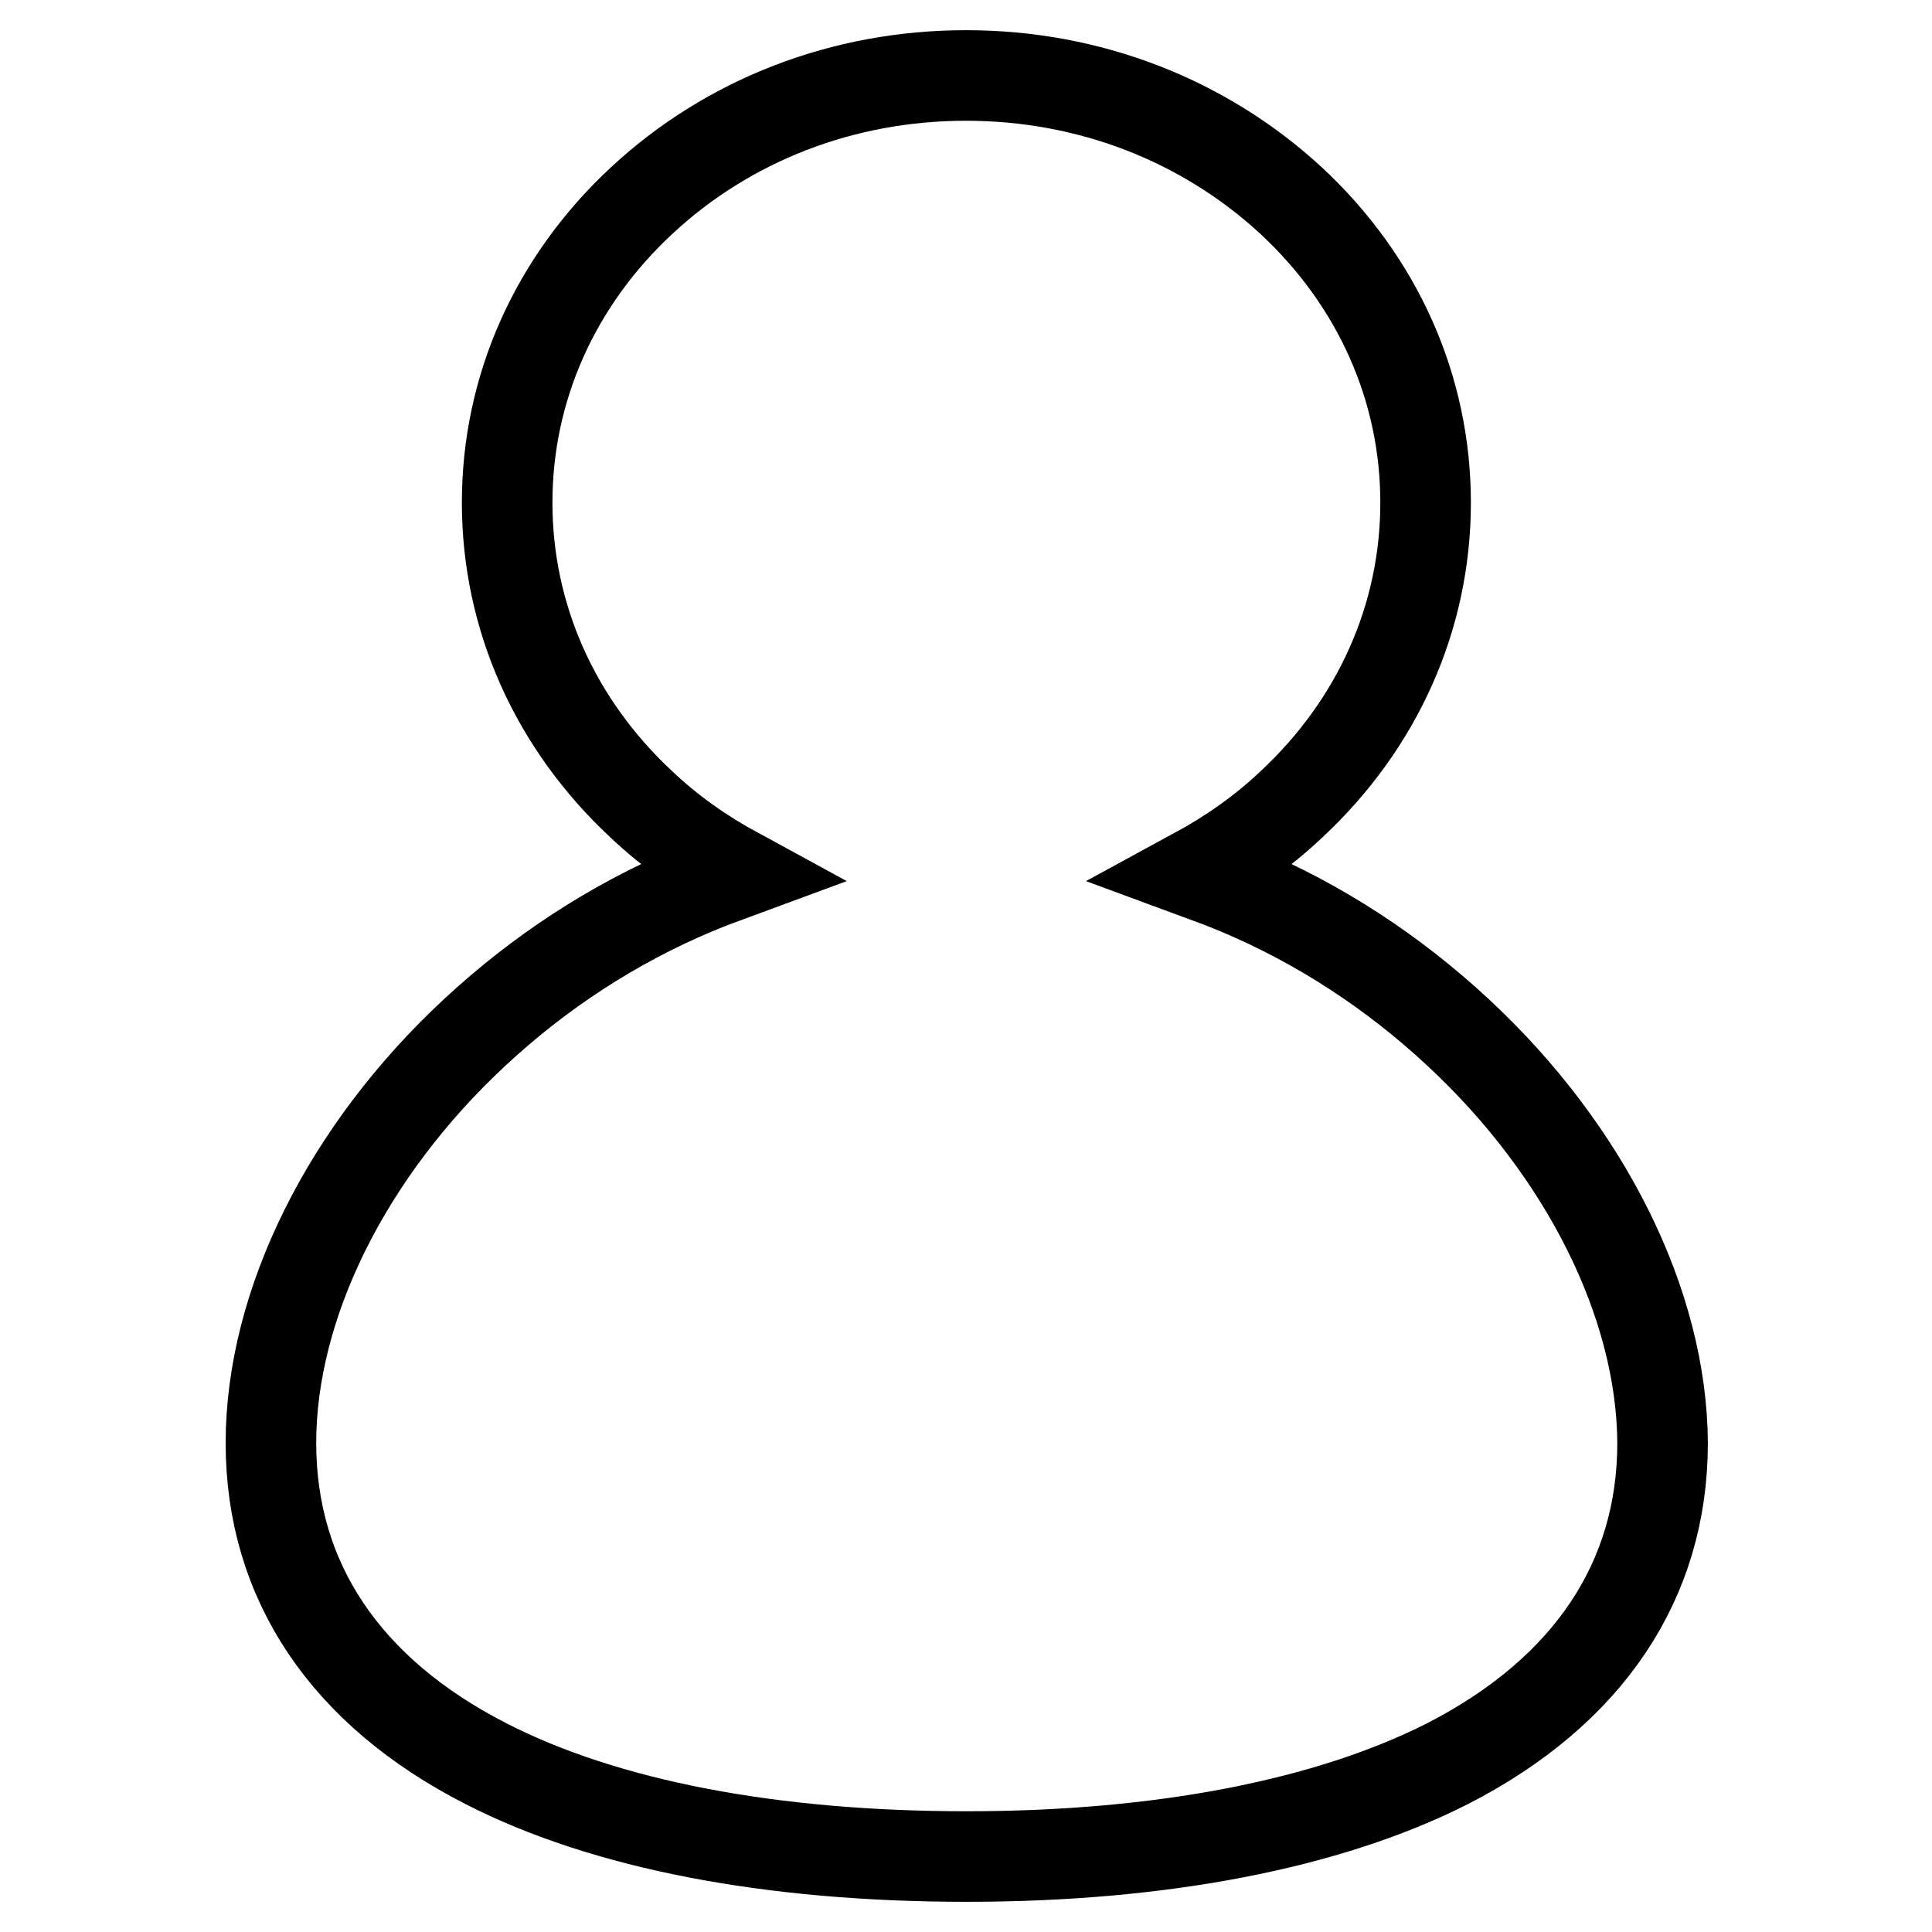 <?xml version="1.0" encoding="utf-8"?>
<!-- Svg Vector Icons : http://www.onlinewebfonts.com/icon -->
<!DOCTYPE svg PUBLIC "-//W3C//DTD SVG 1.1//EN" "http://www.w3.org/Graphics/SVG/1.1/DTD/svg11.dtd">
<svg version="1.1" xmlns="http://www.w3.org/2000/svg" xmlns:xlink="http://www.w3.org/1999/xlink" x="0px" y="0px" viewBox="0 0 256 256" enable-background="new 0 0 256 256" xml:space="preserve">
<g> <path stroke-width="12" fill-opacity="0" stroke="#000000"  d="M193.2,136.8c-8.6-8-18.4-14.4-29.1-18.9c-1.9-0.8-3.8-1.5-5.7-2.2c4.6-2.5,8.9-5.5,12.7-9.1 c11.5-10.7,17.8-24.9,17.8-40s-6.3-29.3-17.8-40C159.5,15.9,144.3,10,128,10s-31.5,5.9-43,16.6c-11.5,10.7-17.8,24.9-17.8,40 s6.3,29.3,17.8,40c3.8,3.6,8.1,6.6,12.7,9.1c-1.9,0.7-3.8,1.4-5.7,2.2c-10.7,4.5-20.5,10.9-29.1,18.9c-16.9,15.7-27,36-27,54.4 c0,18.3,9.9,33,28.5,42.5c15.8,8.1,37.8,12.3,63.7,12.3c25.8,0,47.9-4.3,63.7-12.3c18.7-9.6,28.5-24.3,28.5-42.5 C220.2,172.8,210.1,152.5,193.2,136.8z"/></g>
</svg>